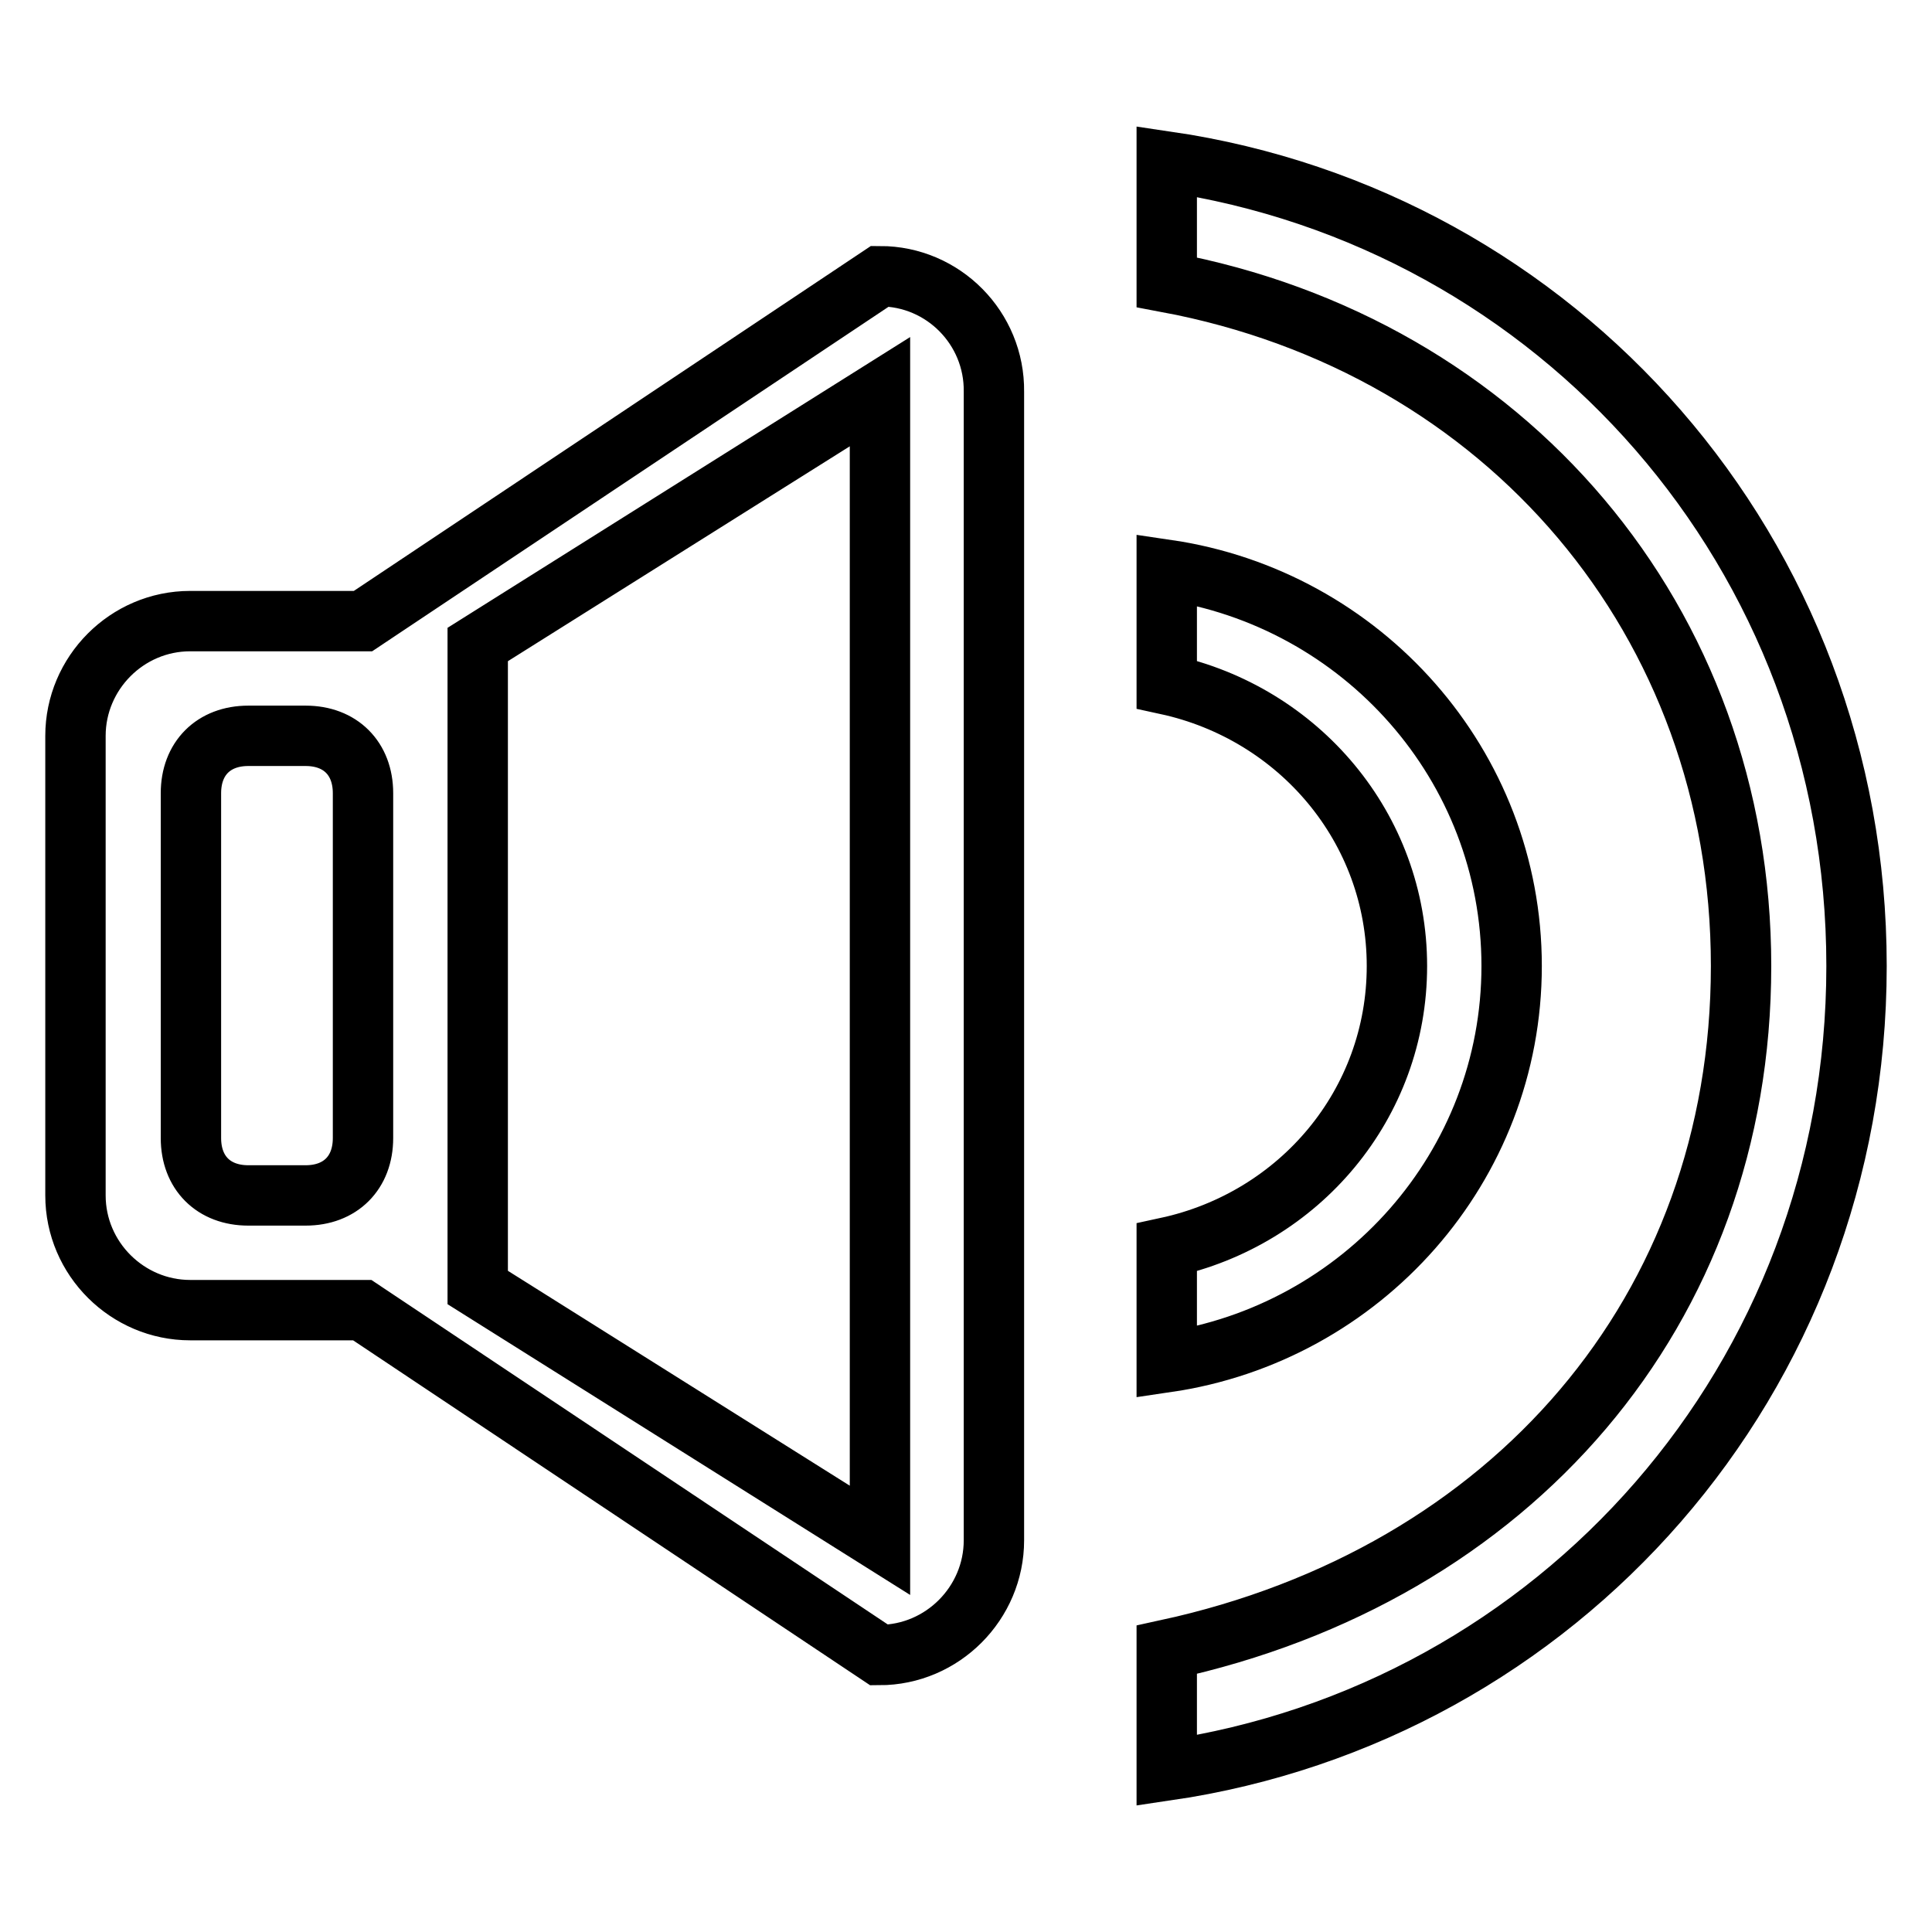 <?xml version="1.0" encoding="utf-8"?>
<!-- Svg Vector Icons : http://www.onlinewebfonts.com/icon -->
<!DOCTYPE svg PUBLIC "-//W3C//DTD SVG 1.1//EN" "http://www.w3.org/Graphics/SVG/1.1/DTD/svg11.dtd">
<svg version="1.1" xmlns="http://www.w3.org/2000/svg" xmlns:xlink="http://www.w3.org/1999/xlink" x="0px" y="0px" viewBox="0 0 256 256" enable-background="new 0 0 256 256" xml:space="preserve">
<g> <path stroke-width="8" fill-opacity="0" stroke="#000000"  d="M200.3,128c0-26.6-19.8-48.7-45.7-52.5v15.2c17.5,3.8,30.5,19,30.5,37.3c0,18.3-12.9,33.5-30.5,37.3v15.2 C180.5,176.7,200.3,154.6,200.3,128L200.3,128z M154.6,21.4v16c44.9,8.4,76.1,44.9,76.1,90.6c0,45.7-30.5,80.7-76.1,90.6v16 C206.4,227,246,182.8,246,128C246,73.2,206.4,29,154.6,21.4z M116.6,36.6L48.1,82.3H25.2c-8.4,0-15.2,6.9-15.2,15.2v60.9 c0,8.4,6.9,15.2,15.2,15.2h22.8l68.5,45.7c8.4,0,15.2-6.9,15.2-15.2V51.9C131.8,43.5,125,36.6,116.6,36.6z M48.1,150.8 c0,4.6-3,7.6-7.6,7.6h-7.6c-4.6,0-7.6-3-7.6-7.6v-45.7c0-4.6,3-7.6,7.6-7.6h7.6c4.6,0,7.6,3,7.6,7.6V150.8z M116.6,204.1 l-53.3-33.5V85.4l53.3-33.5V204.1z"/></g>
</svg>